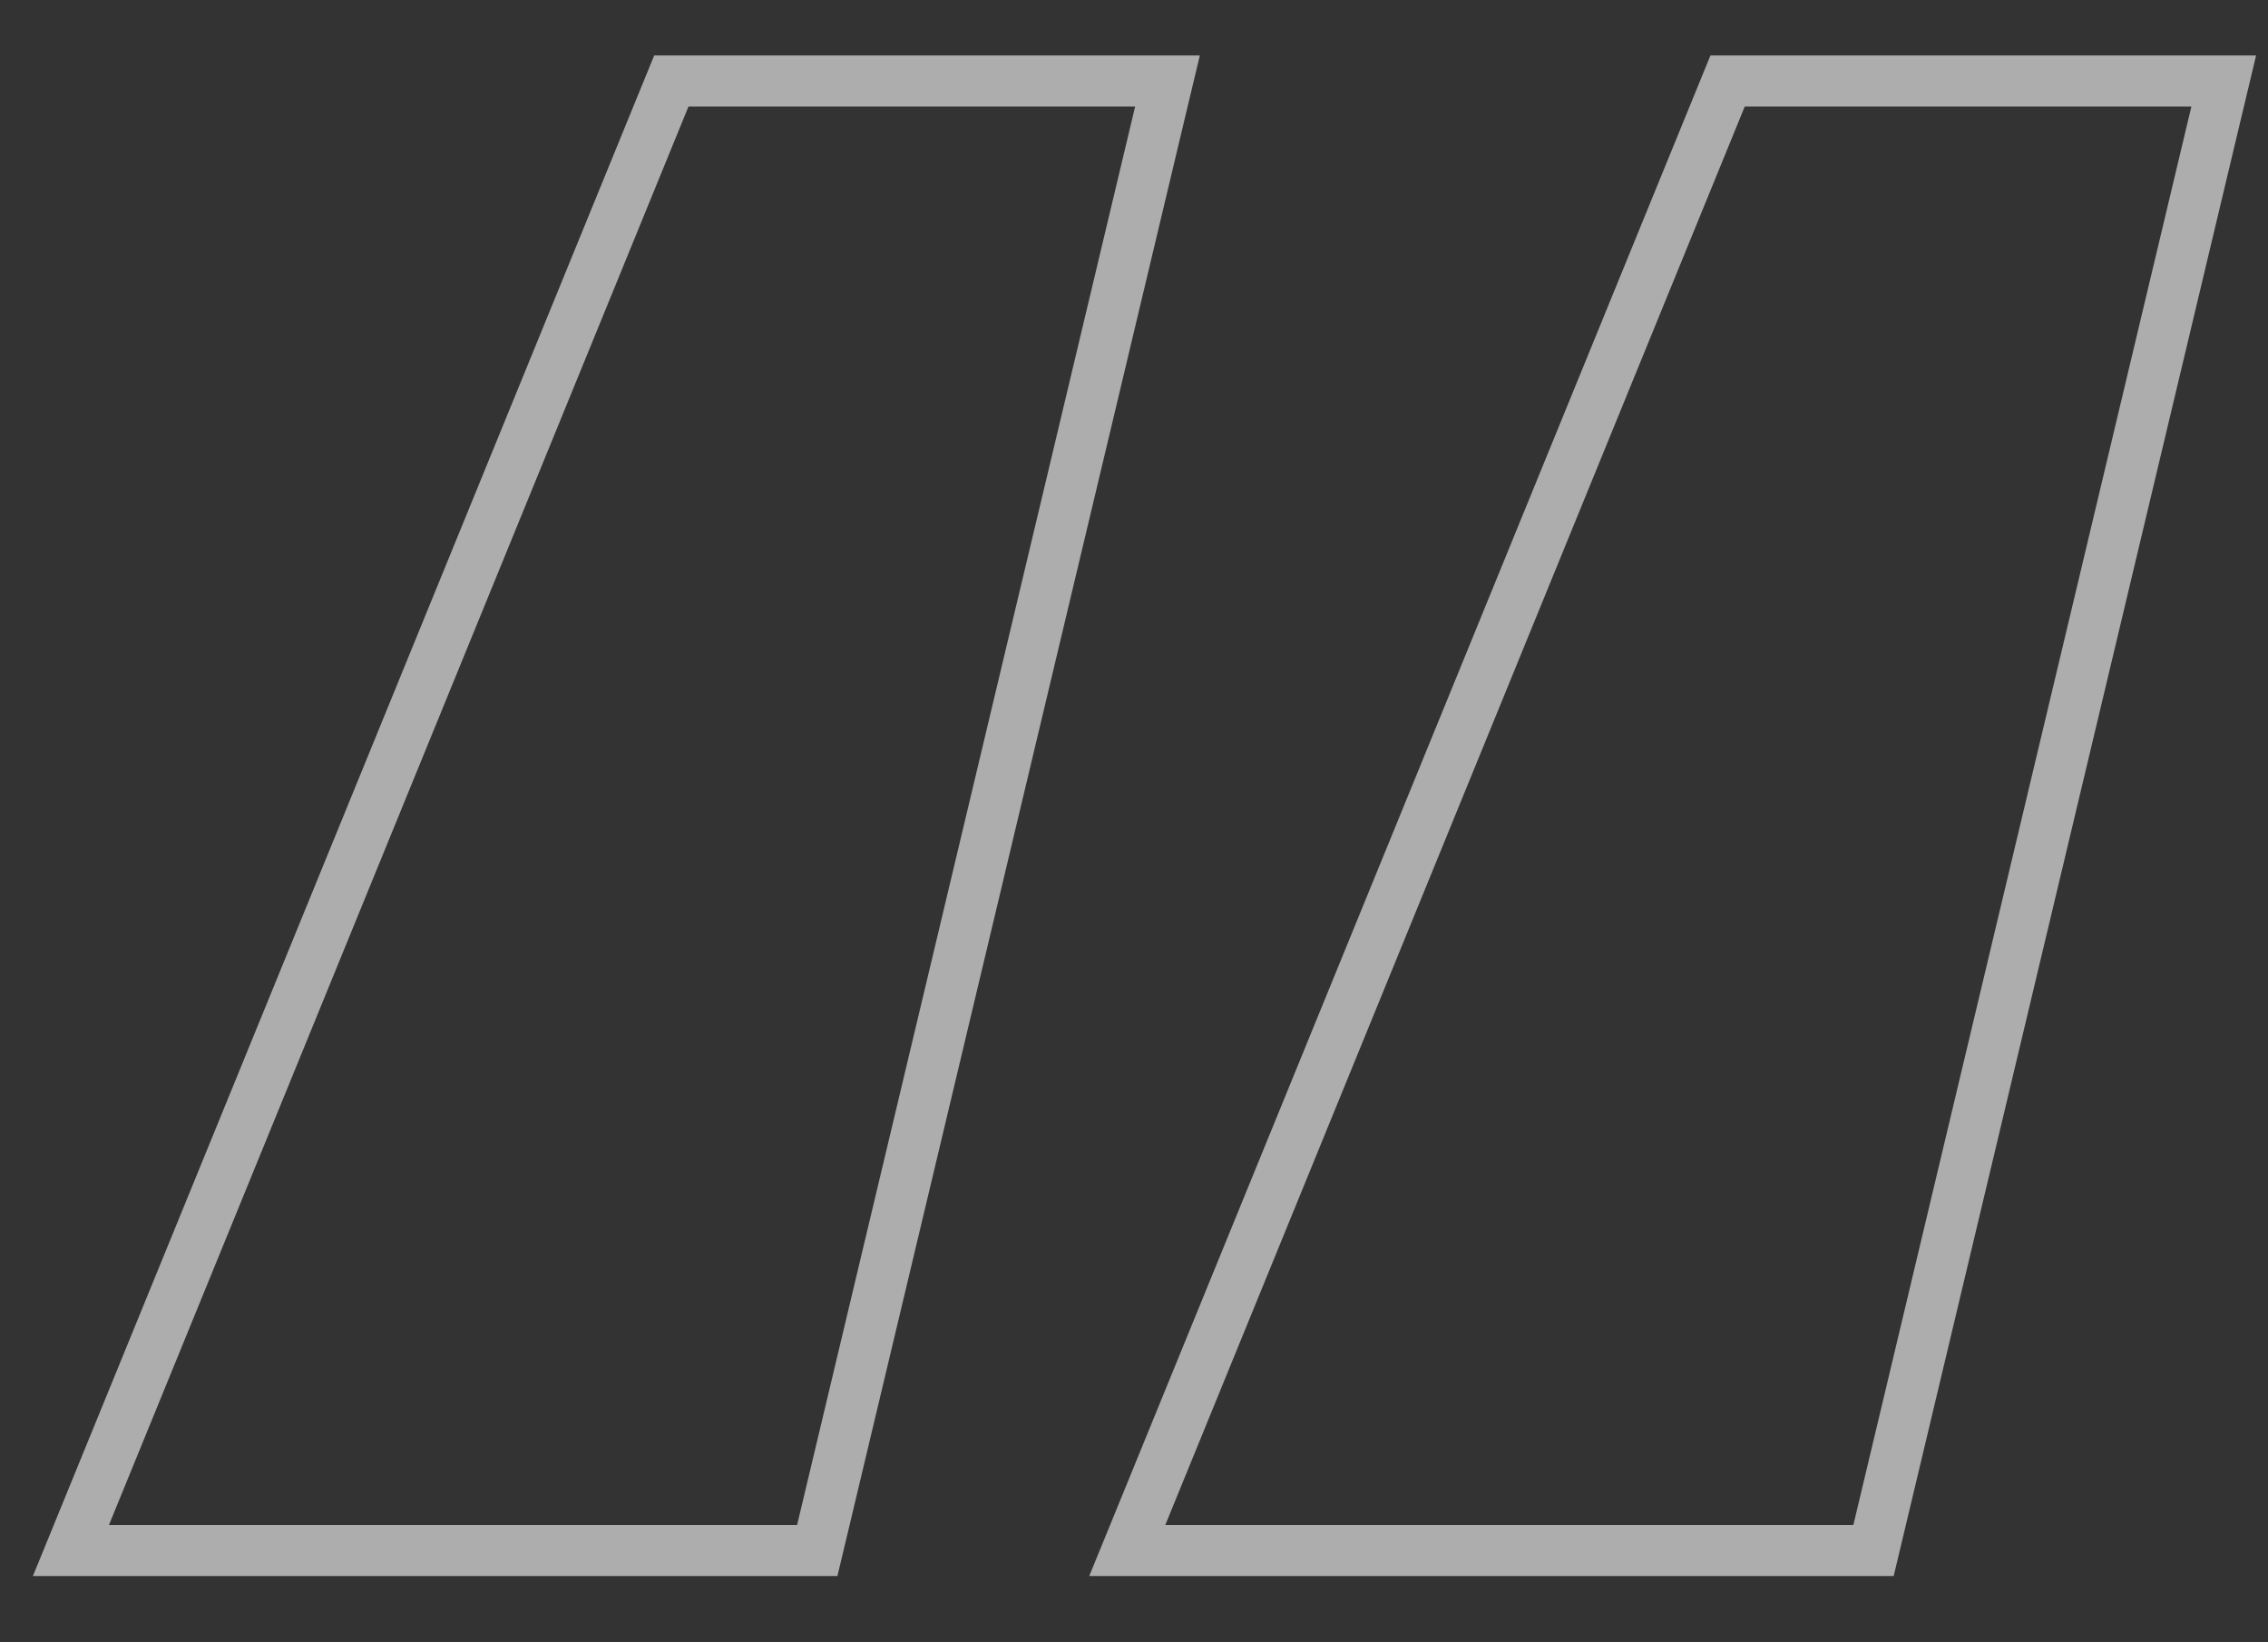 <svg width="29" height="21" viewBox="0 0 29 21" fill="none" xmlns="http://www.w3.org/2000/svg">
<rect x="0" y="0" width="29" height="21" fill="#333333" stroke="none"/>
<path d="M1.091 19.376L0.907 19.826H1.394H10.192H10.45L10.51 19.575L14.832 1.438L14.928 1.036H14.514H8.803H8.584L8.501 1.239L1.091 19.376ZM14.598 19.376L14.414 19.826H14.9H23.699H23.956L24.016 19.575L28.338 1.438L28.434 1.036H28.021H22.309H22.09L22.007 1.239L14.598 19.376Z" stroke="white" stroke-opacity="0.6" stroke-width="0.653"/>
</svg>
